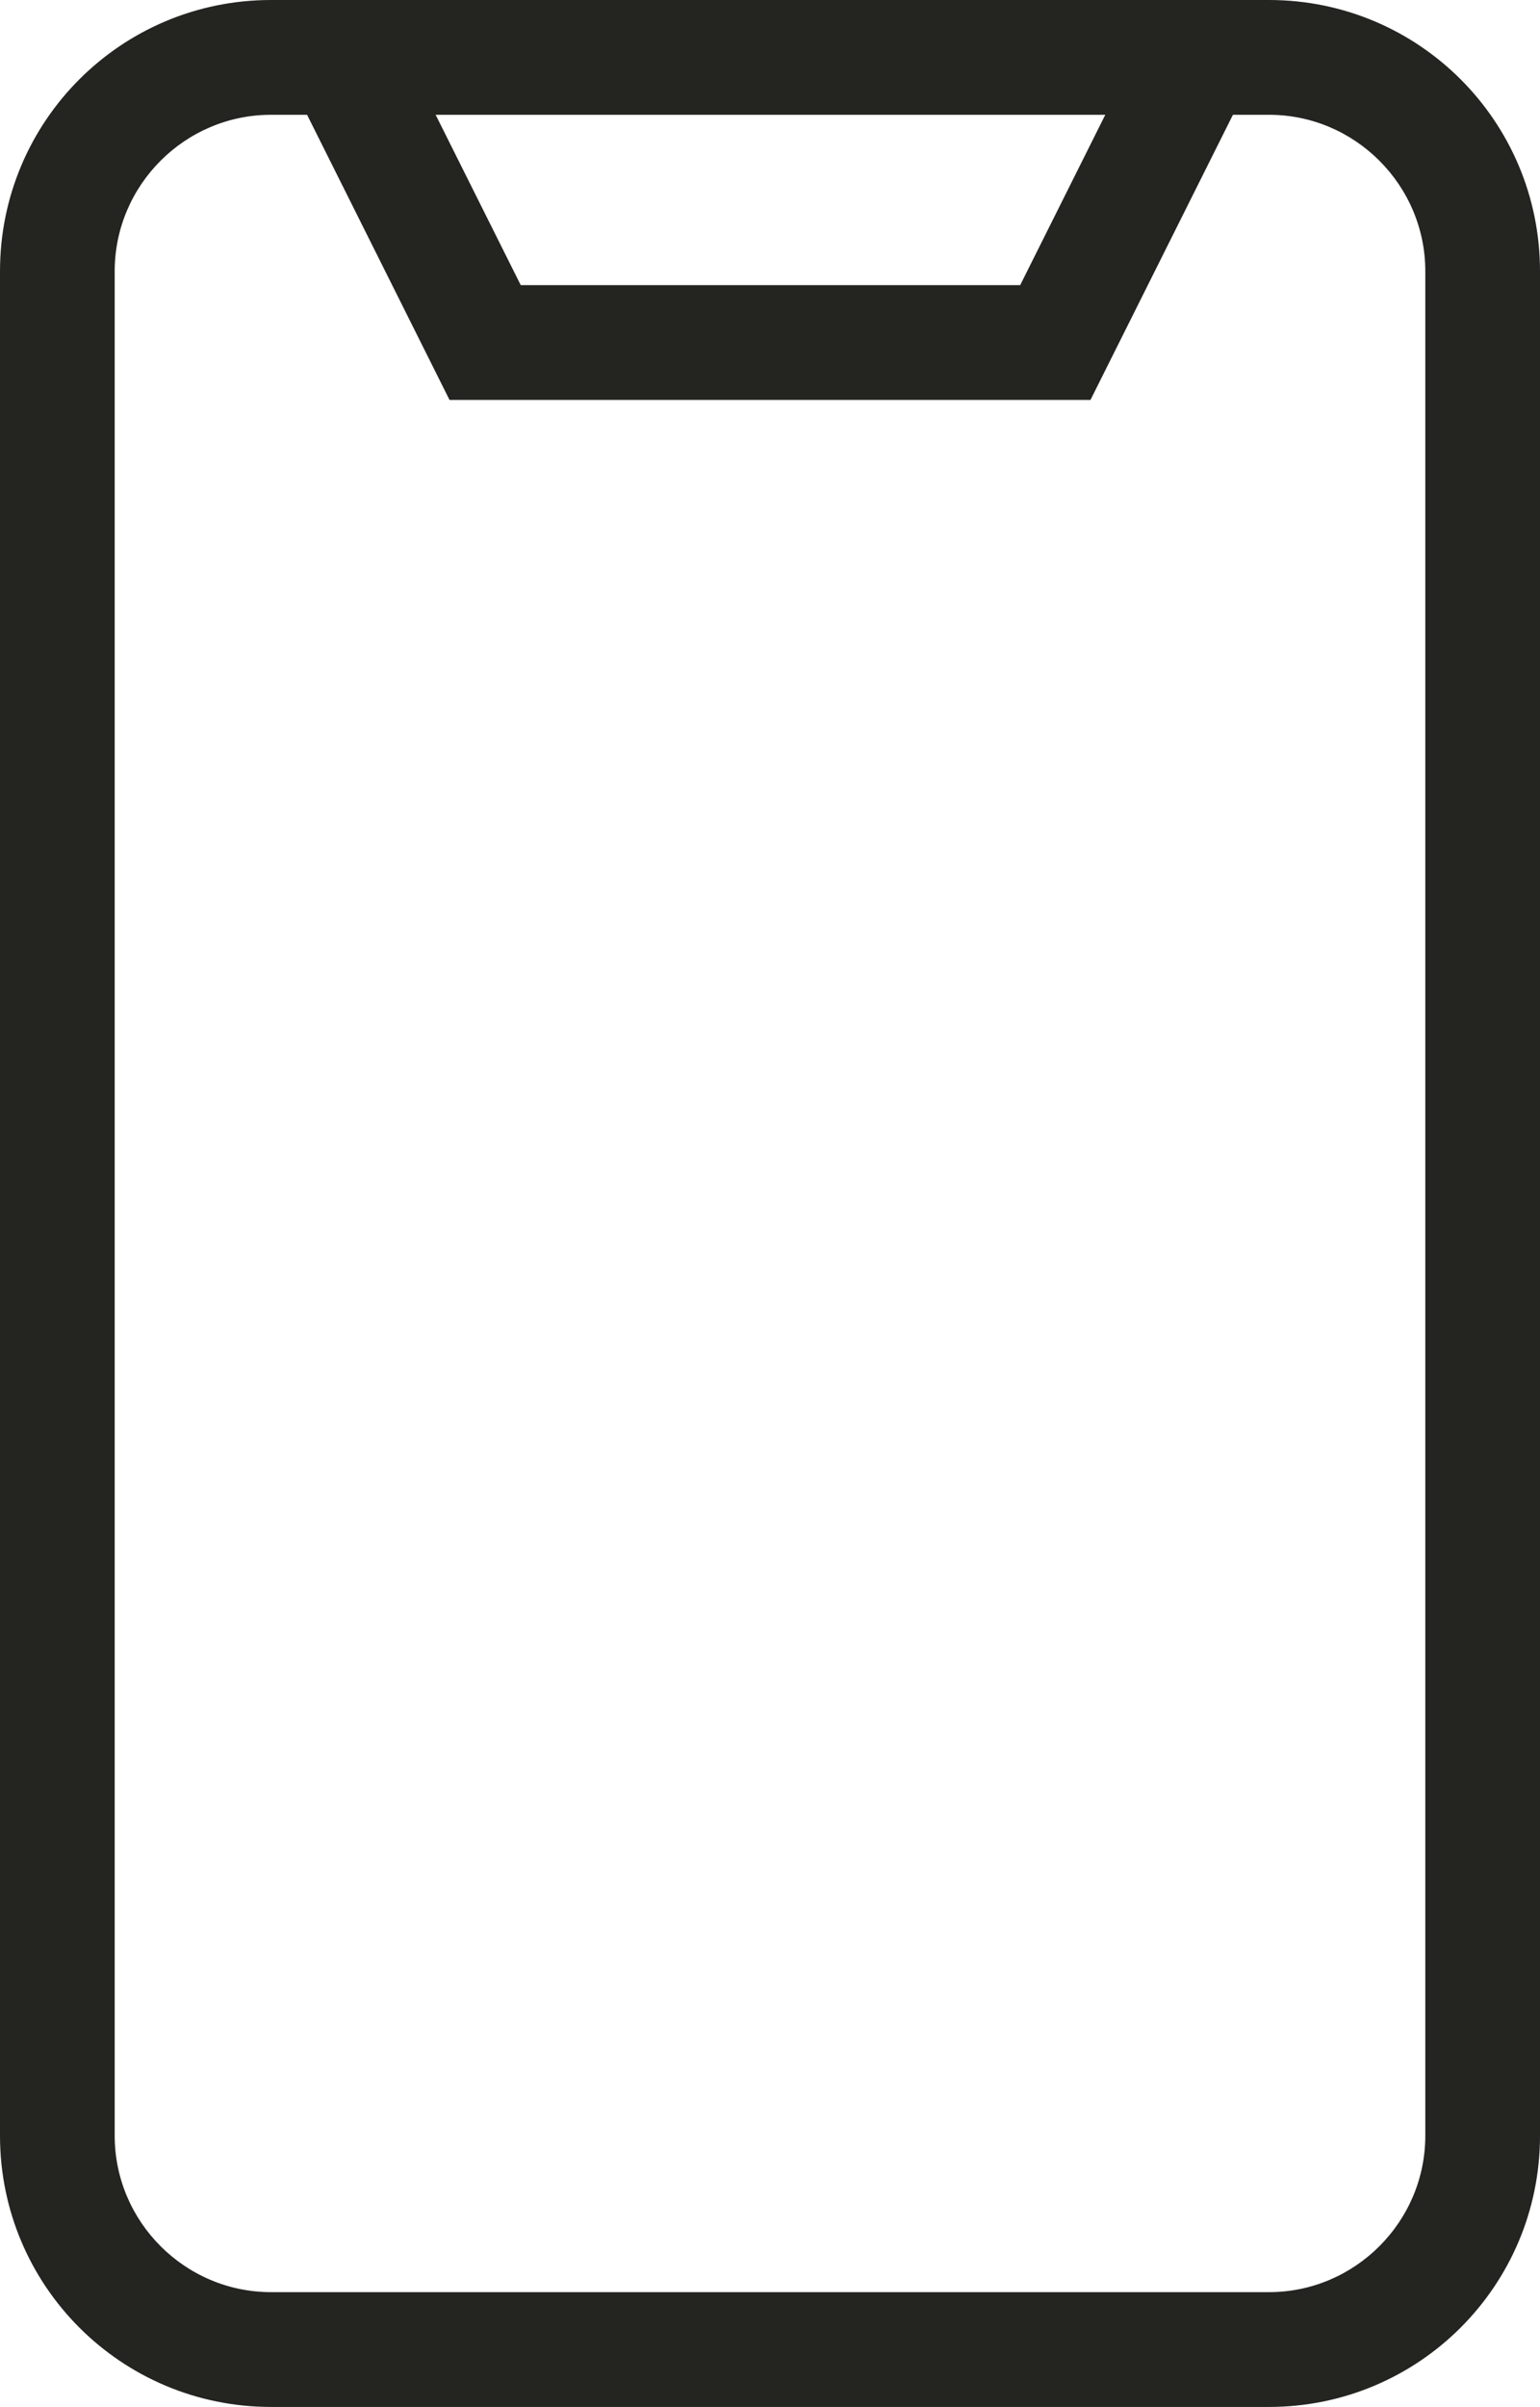 <?xml version="1.0" encoding="UTF-8"?>
<svg id="svg2655" xmlns="http://www.w3.org/2000/svg" viewBox="0 0 16.65 26">
  <defs>
    <style>
      .cls-1 {
        fill: #242421;
      }
    </style>
  </defs>
  <path class="cls-1" d="M13.72,0H2.93C1.31,0,0,1.31,0,2.93v20.14c0,1.62,1.31,2.93,2.93,2.93h10.79c1.62,0,2.93-1.31,2.93-2.93V2.93c0-1.62-1.31-2.93-2.93-2.93ZM11.95,1.24l-.92,1.84h-5.4l-.92-1.84h7.24ZM15.41,23.07c0,.93-.76,1.69-1.69,1.69H2.93c-.93,0-1.69-.76-1.69-1.69V2.93c0-.93.76-1.69,1.69-1.69h.39l1.54,3.08h6.93l1.54-3.08h.39c.93,0,1.69.76,1.69,1.69v20.14Z"/>
</svg>